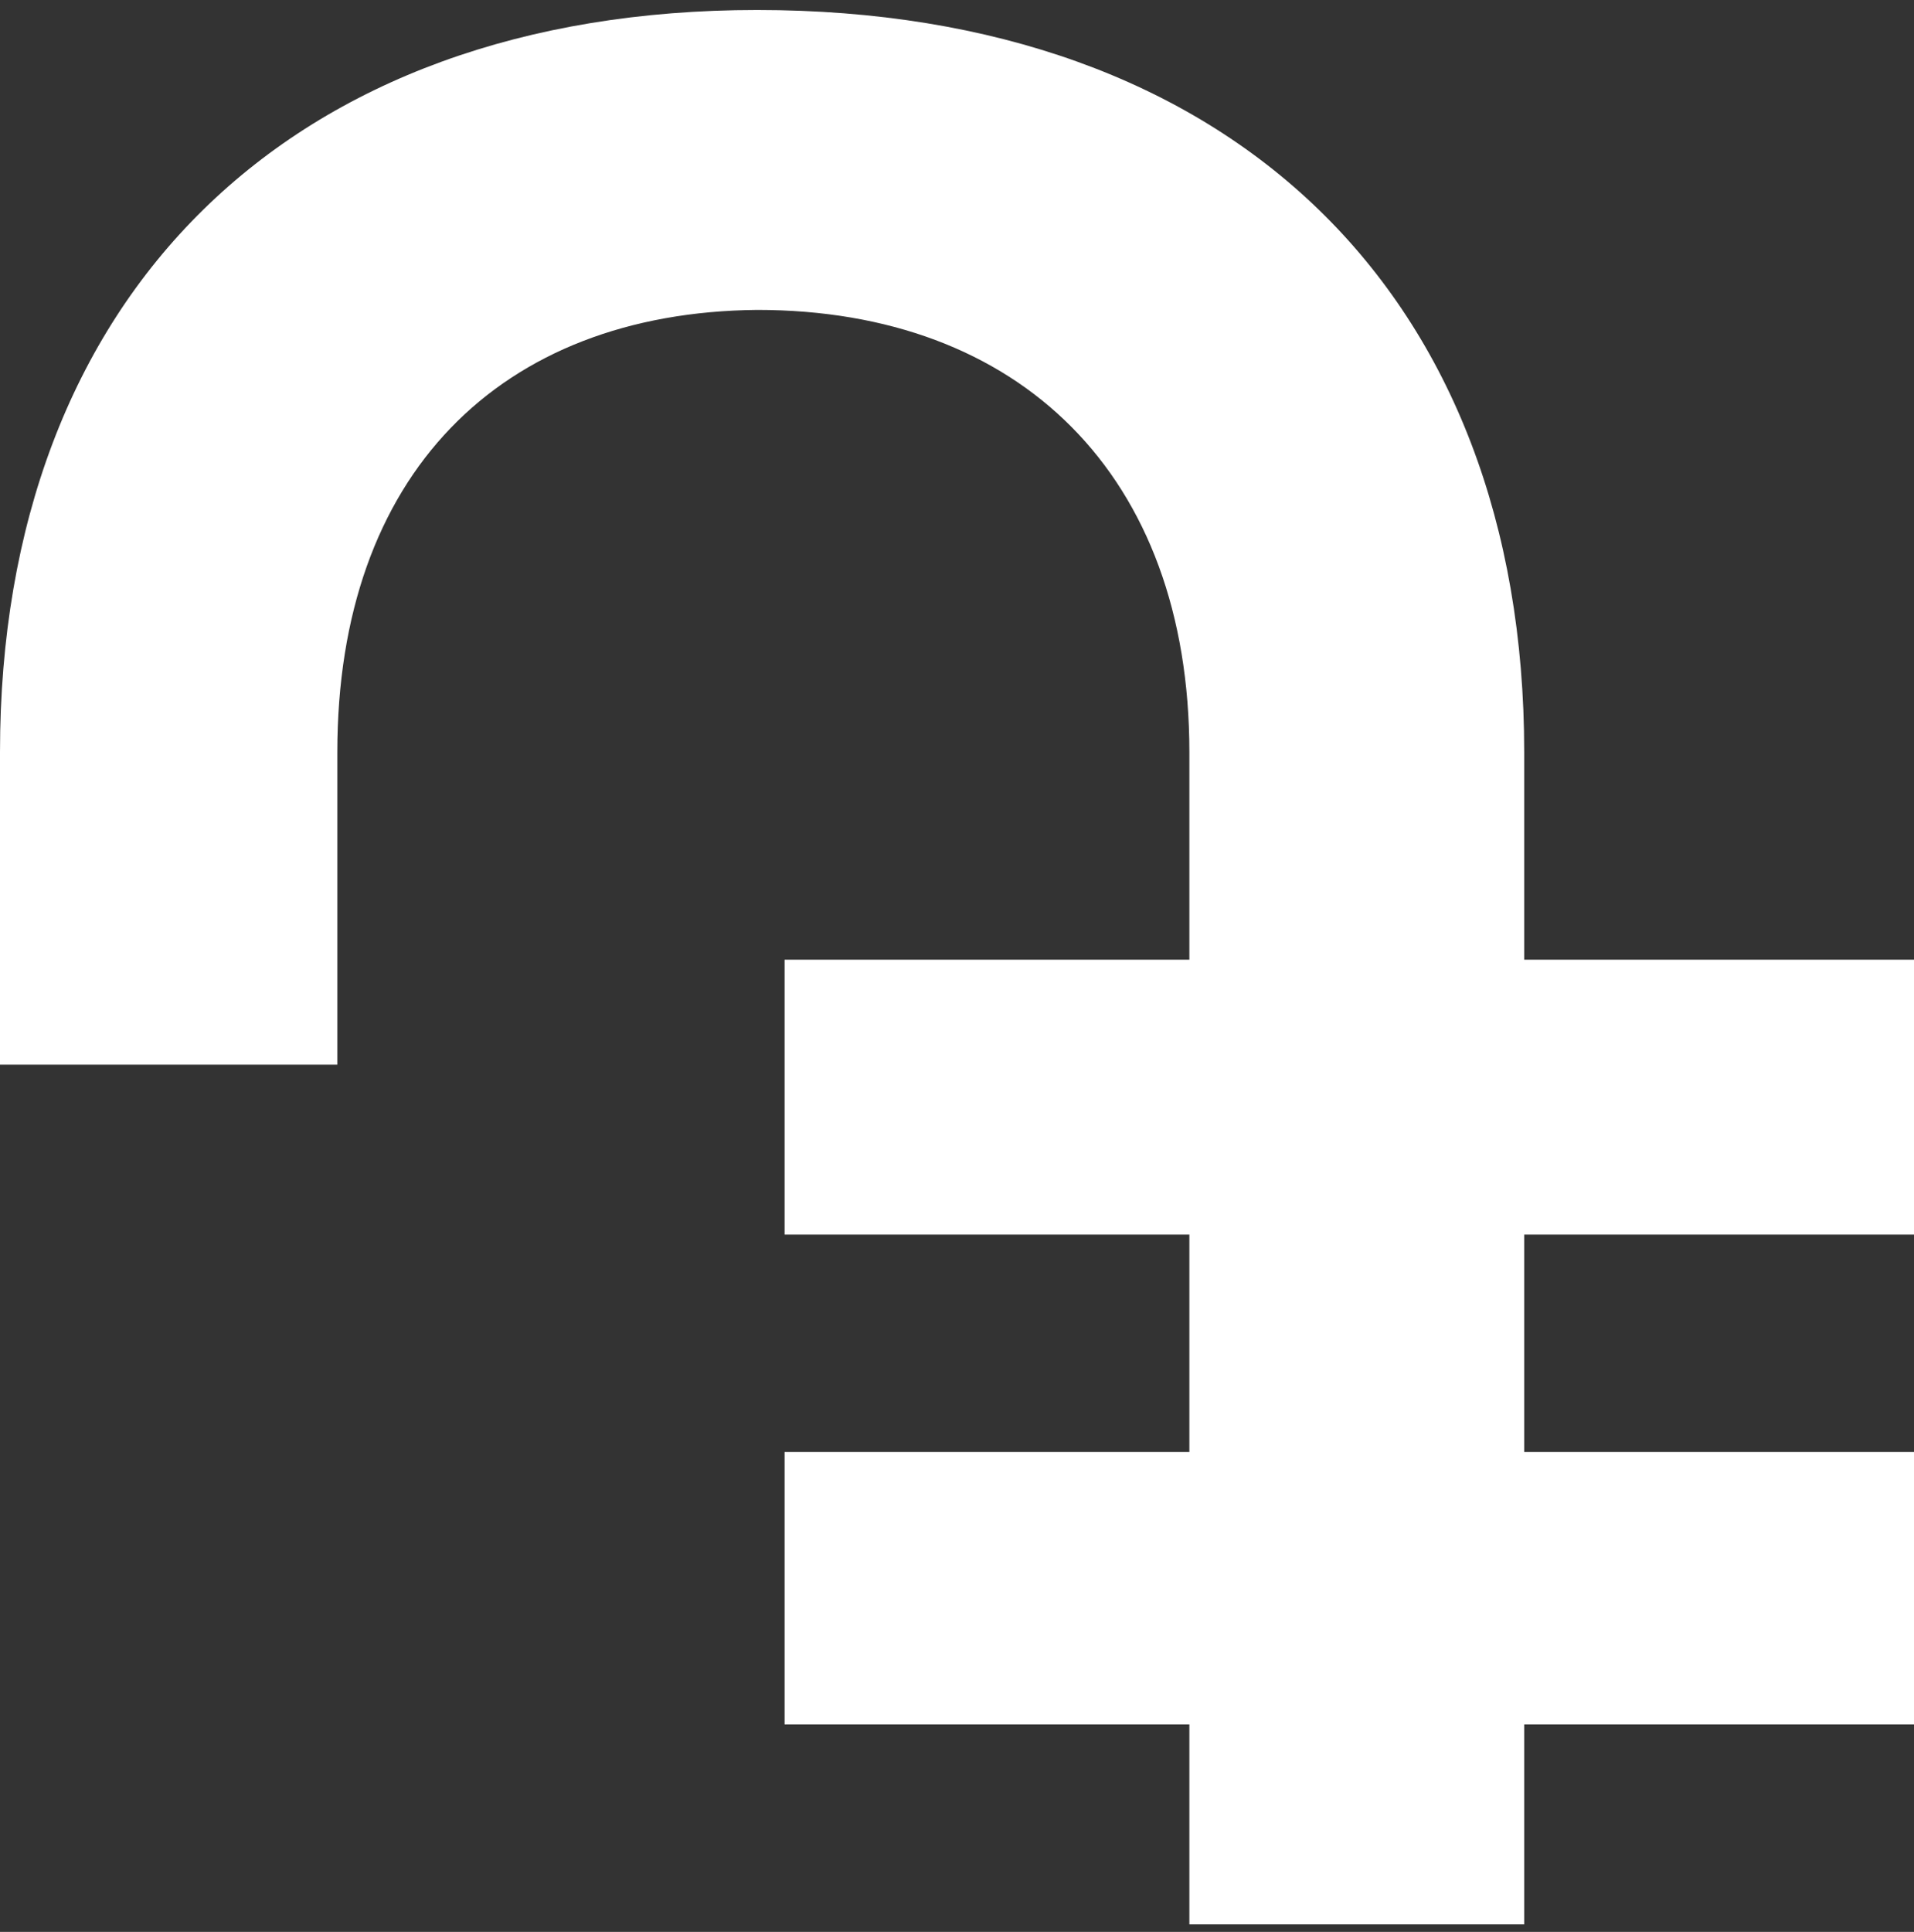 <?xml version="1.0" encoding="utf-8"?>
<!-- Generator: Adobe Illustrator 25.0.0, SVG Export Plug-In . SVG Version: 6.00 Build 0)  -->
<svg version="1.1" id="Layer_1" xmlns="http://www.w3.org/2000/svg" xmlns:xlink="http://www.w3.org/1999/xlink" x="0px" y="0px"
	 viewBox="0 0 76.6 77.3" style="enable-background:new 0 0 76.6 77.3;" xml:space="preserve">
<rect x="0" y="0" width="76.6" height="77.3" fill="#333333" stroke="none"/>
<style type="text/css">
	.st0{fill:#FFFFFF;}
</style>
<g>
	<path class="st0" d="M61,49.4v8.7h15.6v10.9H61v8H47.6v-8H31.4V58.1h16.2v-8.7H31.4v-11h16.2v-8.3c0-11.1-6.8-17.7-17.3-17.7
		C20,12.5,13.5,19,13.5,30.1v12.5H0V30.1C0,11.8,11.6,0.4,30.3,0.4C49.3,0.4,61,11.8,61,30.1v8.3h15.6v11H61z"/>
</g>
</svg>
